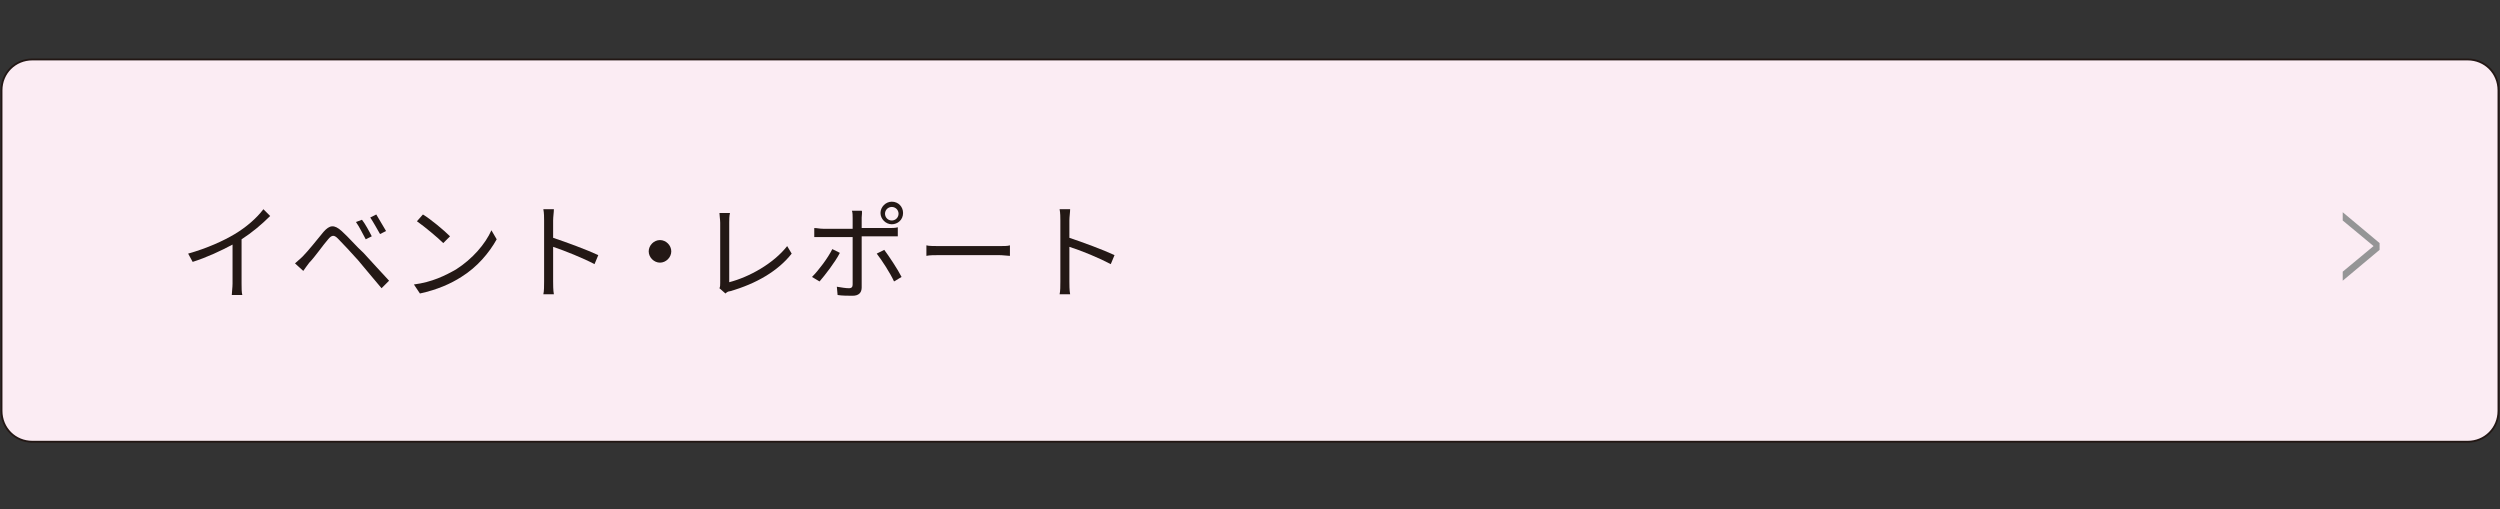 <?xml version="1.0" encoding="utf-8"?>
<!-- Generator: Adobe Illustrator 24.3.0, SVG Export Plug-In . SVG Version: 6.00 Build 0)  -->
<svg version="1.1" id="レイヤー_1" xmlns="http://www.w3.org/2000/svg" xmlns:xlink="http://www.w3.org/1999/xlink" x="0px"
	 y="0px" viewBox="0 0 332.2 67.7" style="enable-background:new 0 0 332.2 67.7;" xml:space="preserve">
<rect x="0" y="0" width="332.2" height="67.7" fill="#333333" stroke="none"/>
<style type="text/css">
	.st0{fill:#FBECF3;stroke:#221714;stroke-width:0.25;stroke-miterlimit:10;}
	.st1{fill:#959596;}
	.st2{fill:#231815;}
</style>
<path class="st0" d="M327.9,7.9c2.3,0,4.1,1.8,4.1,4.1v42.6c0,2.3-1.8,4.1-4.1,4.1H4.3c-2.3,0-4.1-1.8-4.1-4.1V12
	c0-2.3,1.8-4.1,4.1-4.1H327.9z"/>
<g>
	<g>
		<path class="st1" d="M311.3,37.3v-1.2l4.1-3.4l-4.1-3.4v-1.1l4.9,4.1v0.9L311.3,37.3z"/>
	</g>
</g>
<g>
	<g>
		<path class="st2" d="M31.2,31.1c1.5-0.9,2.9-2.1,3.8-3.3l0.9,0.9c-1.1,1.1-2.4,2.2-3.8,3.1v5.9c0,0.5,0,1.2,0.1,1.5h-1.4
			c0-0.3,0.1-1,0.1-1.5v-5.2c-1.5,0.8-3.4,1.7-5.3,2.3L25,33.7C27.5,33,29.7,32,31.2,31.1z"/>
		<path class="st2" d="M40.2,34.1c0.7-0.7,1.9-2.2,2.8-3.3c0.8-0.9,1.4-1,2.4-0.1c0.9,0.8,2,2.1,2.9,2.9c0.9,1,2.3,2.5,3.4,3.7l-1,1
			c-1-1.2-2.2-2.6-3.1-3.7c-0.8-0.9-2.1-2.3-2.7-2.9c-0.5-0.5-0.8-0.5-1.3,0.1c-0.7,0.8-1.8,2.4-2.5,3.1c-0.3,0.4-0.6,0.8-0.8,1.1
			l-1.1-1C39.5,34.7,39.8,34.5,40.2,34.1z M49.4,31.4l-0.8,0.4c-0.4-0.7-0.8-1.6-1.3-2.3l0.8-0.3C48.5,29.7,49.1,30.8,49.4,31.4z
			 M51.3,30.7l-0.8,0.4c-0.4-0.7-0.9-1.6-1.3-2.2l0.8-0.4C50.3,29,50.9,30,51.3,30.7z"/>
		<path class="st2" d="M60.6,35.8c2.2-1.4,3.9-3.4,4.7-5.2l0.7,1.2c-1,1.8-2.6,3.7-4.7,5c-1.4,0.9-3.2,1.7-5.5,2.2L55,37.8
			C57.4,37.5,59.2,36.6,60.6,35.8z M59.8,31.4l-0.9,0.9c-0.7-0.7-2.5-2.2-3.5-2.9l0.8-0.9C57.2,29.1,59,30.6,59.8,31.4z"/>
		<path class="st2" d="M72.3,29.3c0-0.4,0-1-0.1-1.5h1.4c0,0.4-0.1,1-0.1,1.5c0,0.6,0,1.4,0,2.3c1.8,0.6,4.5,1.6,6,2.3L79,35.1
			c-1.5-0.8-4-1.8-5.5-2.3c0,2.1,0,4.2,0,4.6c0,0.4,0,1.2,0.1,1.7h-1.4c0.1-0.4,0.1-1.1,0.1-1.7V29.3z"/>
		<path class="st2" d="M89.2,33.4c0,0.8-0.7,1.5-1.5,1.5s-1.5-0.7-1.5-1.5s0.7-1.5,1.5-1.5C88.5,31.9,89.2,32.6,89.2,33.4z"/>
		<path class="st2" d="M95.7,37.6v-8c0-0.4-0.1-1-0.1-1.3H97c-0.1,0.4-0.1,0.9-0.1,1.3v7.9c2.7-0.7,5.9-2.5,7.7-4.8l0.6,1
			c-1.8,2.3-4.7,4-8.2,5c-0.2,0-0.4,0.1-0.6,0.3l-0.8-0.7C95.7,38.1,95.7,37.9,95.7,37.6z"/>
		<path class="st2" d="M108.9,37.4l-1-0.6c0.9-0.9,2.1-2.5,2.7-3.7l1,0.5C111,34.8,109.6,36.6,108.9,37.4z M114.5,28.9v1.4h3.7
			c0.3,0,0.8,0,1.1-0.1v1.2c-0.4,0-0.8,0-1.1,0h-3.7v6.8c0,0.7-0.4,1.1-1.2,1.1c-0.6,0-1.4,0-2-0.1l-0.1-1.1
			c0.6,0.1,1.2,0.2,1.6,0.2s0.5-0.2,0.5-0.5v-6.3h-3.9c-0.4,0-0.8,0-1.2,0v-1.2c0.4,0,0.7,0.1,1.2,0.1h3.9V29c0-0.3,0-0.8-0.1-1h1.3
			C114.6,28.1,114.5,28.6,114.5,28.9z M119.8,36.8l-1,0.6c-0.5-1.1-1.6-2.8-2.3-3.7l1-0.5C118.1,34,119.3,35.8,119.8,36.8z
			 M118.5,26.8c0.9,0,1.5,0.7,1.5,1.5c0,0.9-0.7,1.5-1.5,1.5s-1.5-0.7-1.5-1.5S117.7,26.8,118.5,26.8z M118.5,29.3
			c0.5,0,0.9-0.4,0.9-0.9s-0.4-0.9-0.9-0.9s-0.9,0.4-0.9,0.9S118,29.3,118.5,29.3z"/>
		<path class="st2" d="M125,32.7h7.7c0.7,0,1.2,0,1.5-0.1V34c-0.3,0-0.9-0.1-1.5-0.1H125c-0.8,0-1.5,0-1.9,0.1v-1.4
			C123.4,32.7,124.2,32.7,125,32.7z"/>
		<path class="st2" d="M140.9,29.3c0-0.4,0-1-0.1-1.5h1.4c0,0.4-0.1,1-0.1,1.5c0,0.6,0,1.4,0,2.3c1.8,0.6,4.5,1.6,6,2.3l-0.5,1.2
			c-1.5-0.8-3.9-1.8-5.5-2.3c0,2.1,0,4.2,0,4.6c0,0.4,0,1.2,0.1,1.7h-1.4c0.1-0.4,0.1-1.1,0.1-1.7V29.3z"/>
	</g>
</g>
</svg>
